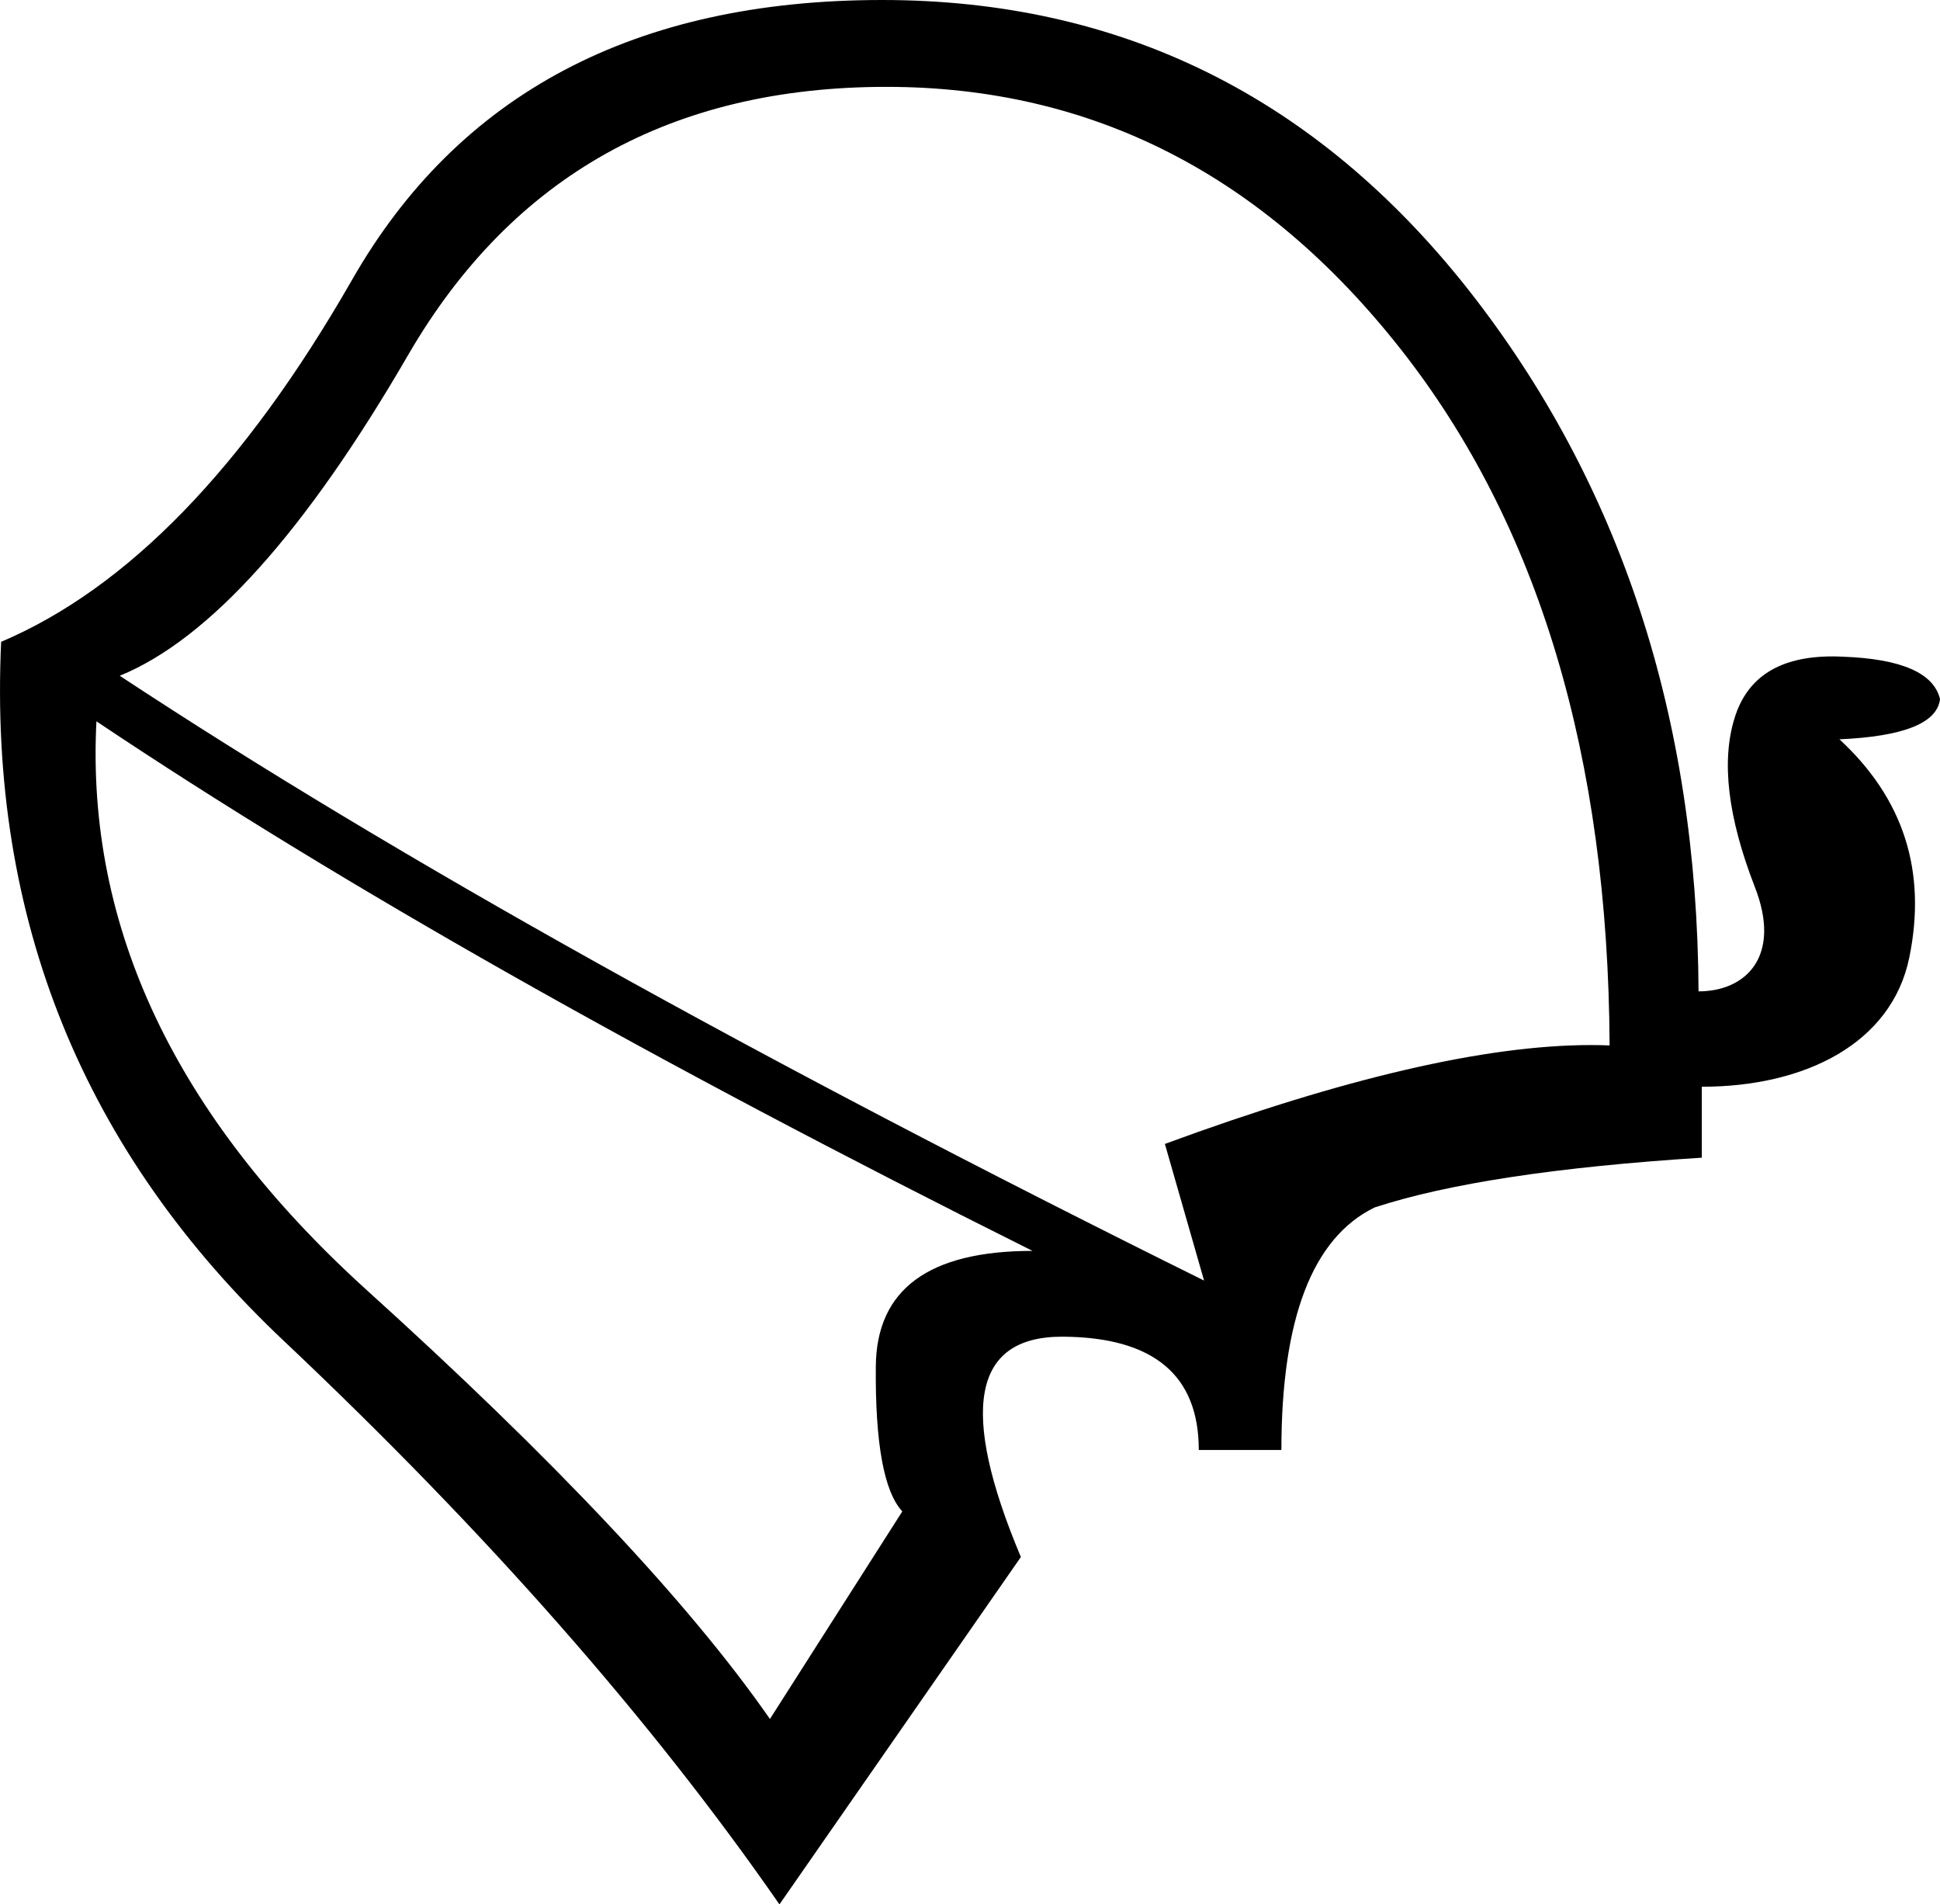 <?xml version="1.0" encoding="UTF-8"?>
<svg id="a" data-name="Ebene 1" xmlns="http://www.w3.org/2000/svg" width="12.941mm" height="12.7mm" viewBox="0 0 36.682 36">
  <path d="M16.76,1.642c-4.058,0-7.068,1.682-9.03,5.046-1.949,3.364-3.771,5.393-5.466,6.087,5.206,3.43,12.04,7.241,20.503,11.433l-.741-2.583c3.385-1.246,6.071-1.869,8.056-1.869,.12,0,.238,.002,.353,.007-.027-5.459-1.341-9.844-3.944-13.155-2.603-3.31-5.846-4.966-9.731-4.966ZM1.823,13.635c-.2,3.884,1.488,7.455,5.066,10.712,3.591,3.244,6.147,5.96,7.669,8.149l2.503-3.924c-.347-.374-.514-1.288-.501-2.743,.013-1.455,1.001-2.182,2.963-2.182-7.195-3.591-13.095-6.928-17.7-10.011ZM16.68,0c4.512,0,8.209,1.829,11.092,5.486,2.87,3.657,4.318,8.076,4.345,13.255,.894,0,1.582-.661,1.061-1.982-.507-1.308-.634-2.369-.38-3.184,.238-.777,.853-1.166,1.846-1.166,.064,0,.13,.002,.197,.005,1.108,.04,1.722,.307,1.842,.801-.053,.454-.687,.707-1.902,.761,1.215,1.121,1.655,2.496,1.321,4.125-.334,1.628-1.976,2.443-3.924,2.443v1.341c-2.736,.174-4.799,.487-6.187,.941-1.175,.574-1.762,2.102-1.762,4.585h-1.562c0-1.415-.854-2.129-2.563-2.142-.008-0-.016-0-.024-0-1.687,0-1.946,1.388-.777,4.165l-4.565,6.567c-2.416-3.484-5.533-7.028-9.35-10.632C1.57,21.778-.219,17.366,.021,12.133c2.389-1.014,4.598-3.29,6.627-6.828C8.664,1.769,12.008,0,16.68,0Z"/>
</svg>